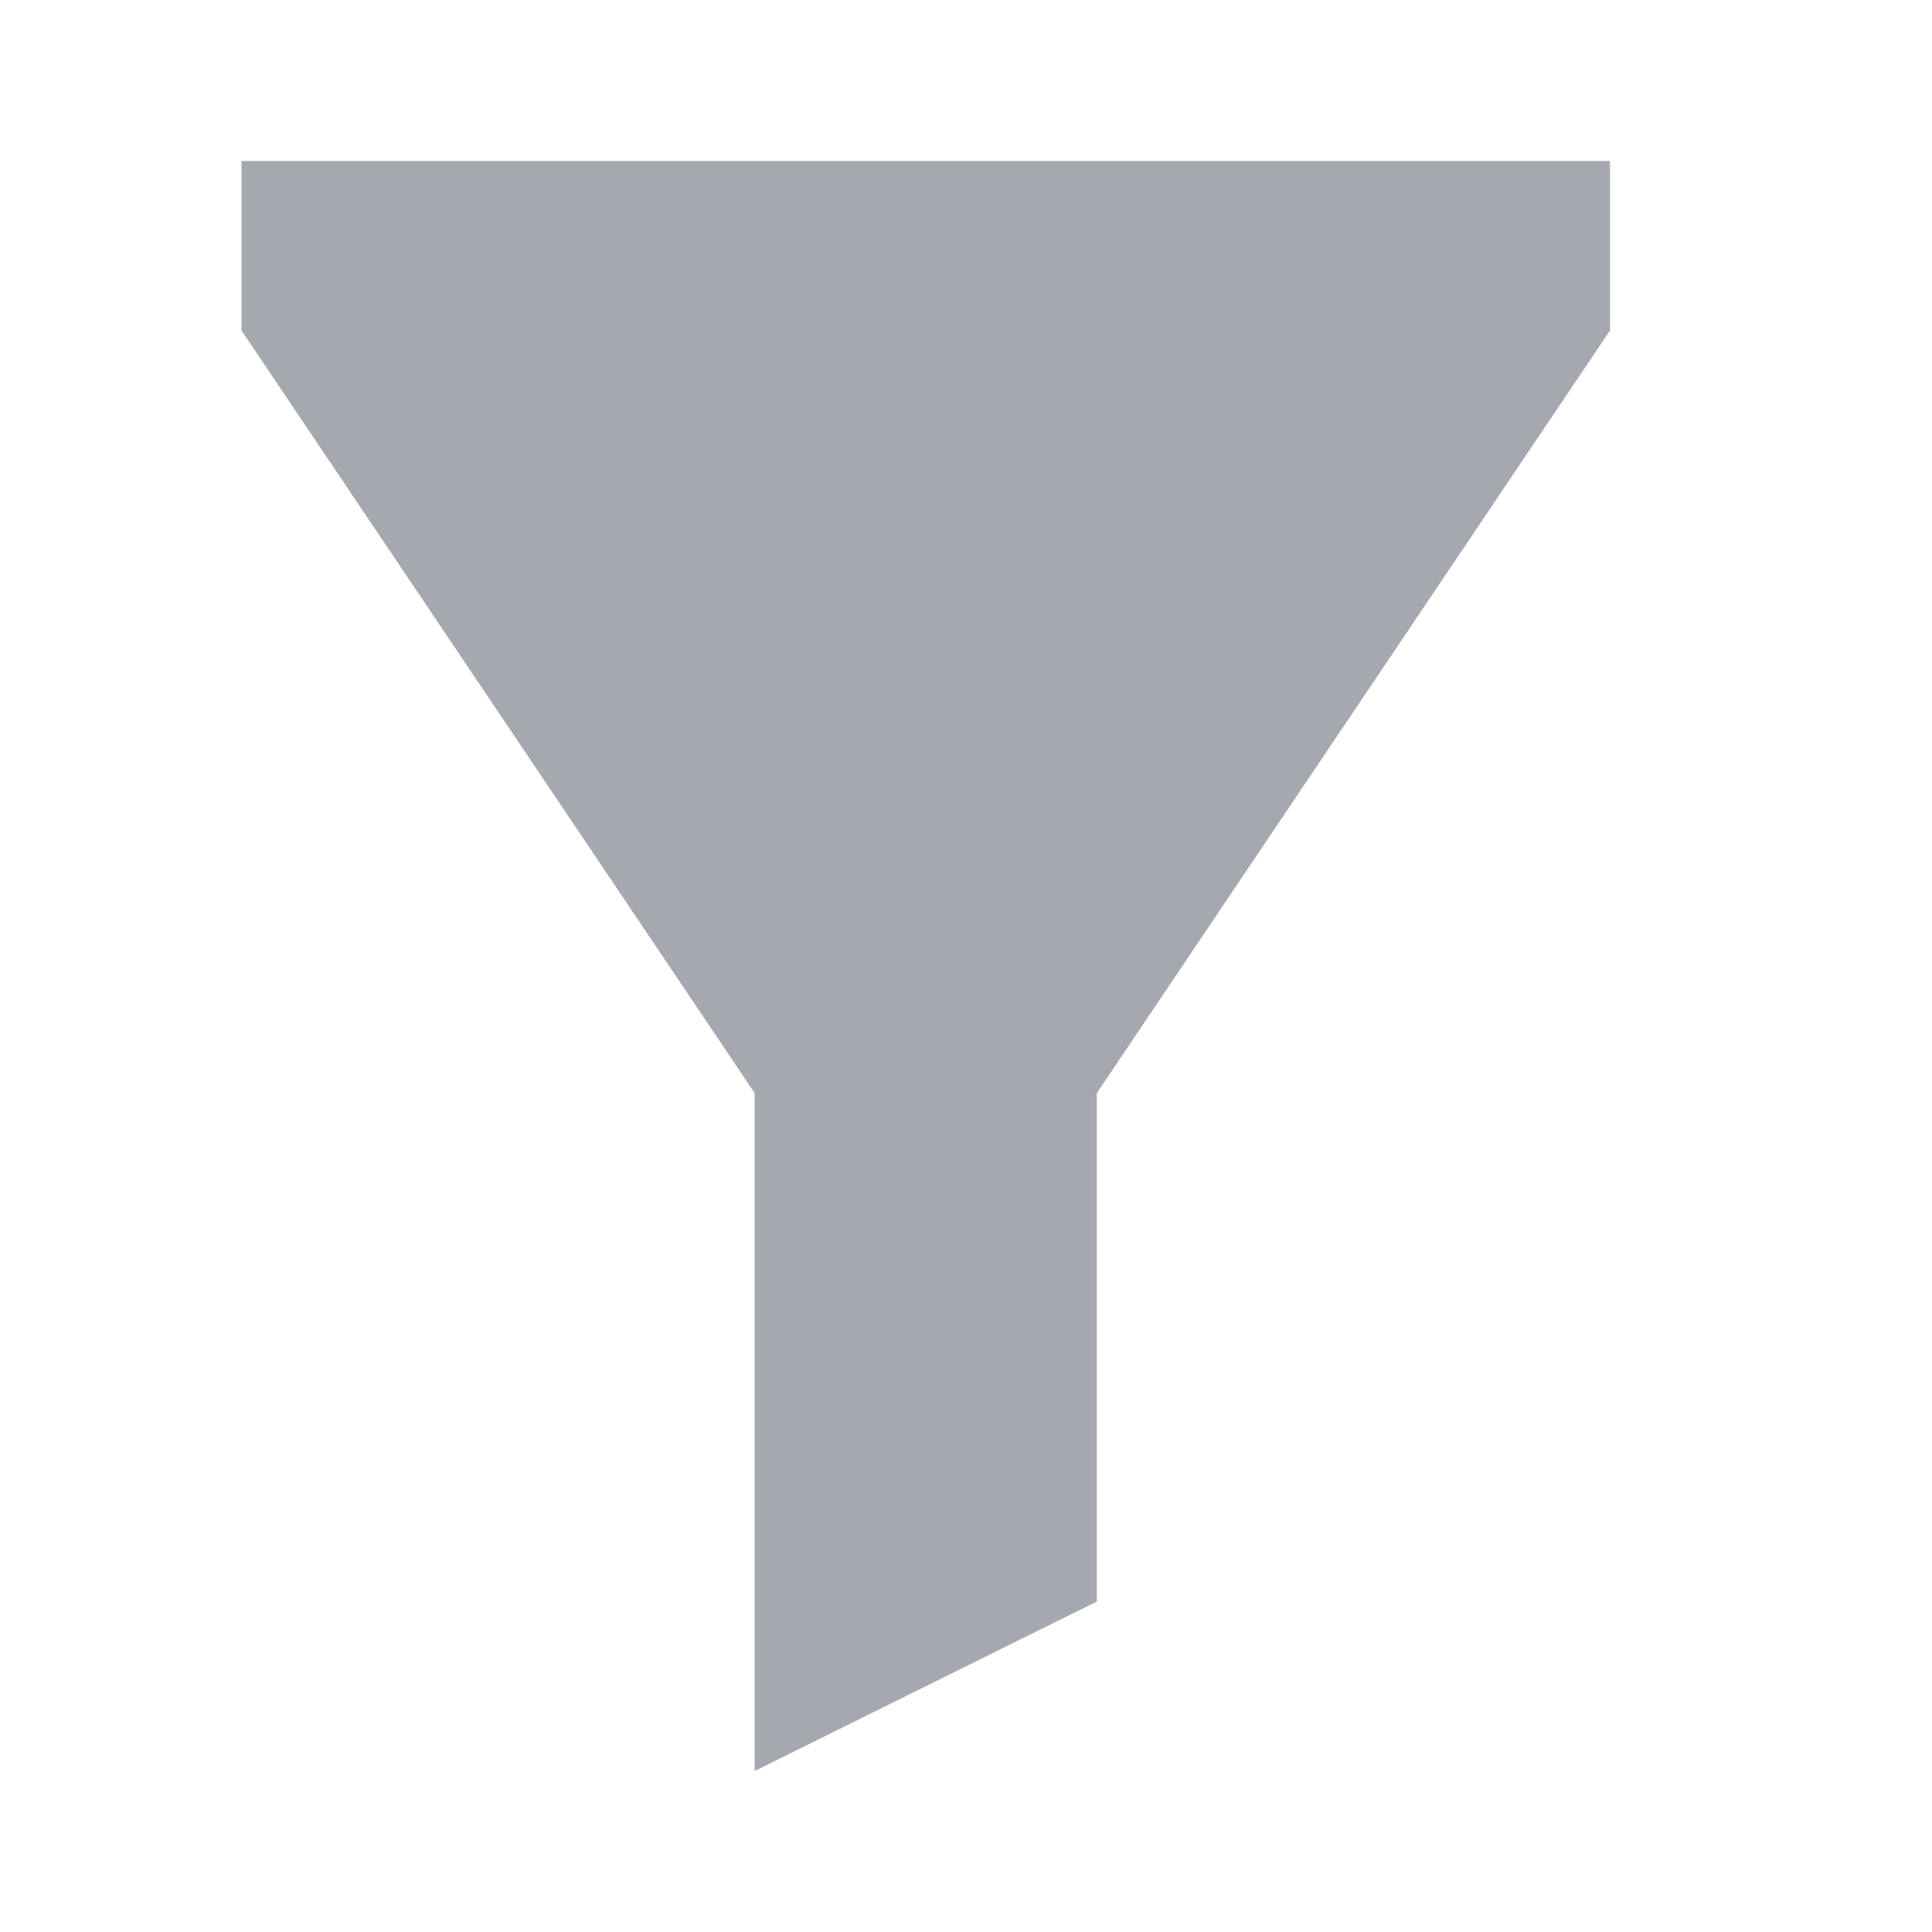 <svg width="18" height="18" viewBox="0 0 18 18" fill="none" xmlns="http://www.w3.org/2000/svg">
<path d="M7.031 10.184L2.25 3.079V1.5H15V3.079L10.219 10.184V14.921L7.031 16.5V10.184Z" fill="#A5A9AF"/>
</svg>

